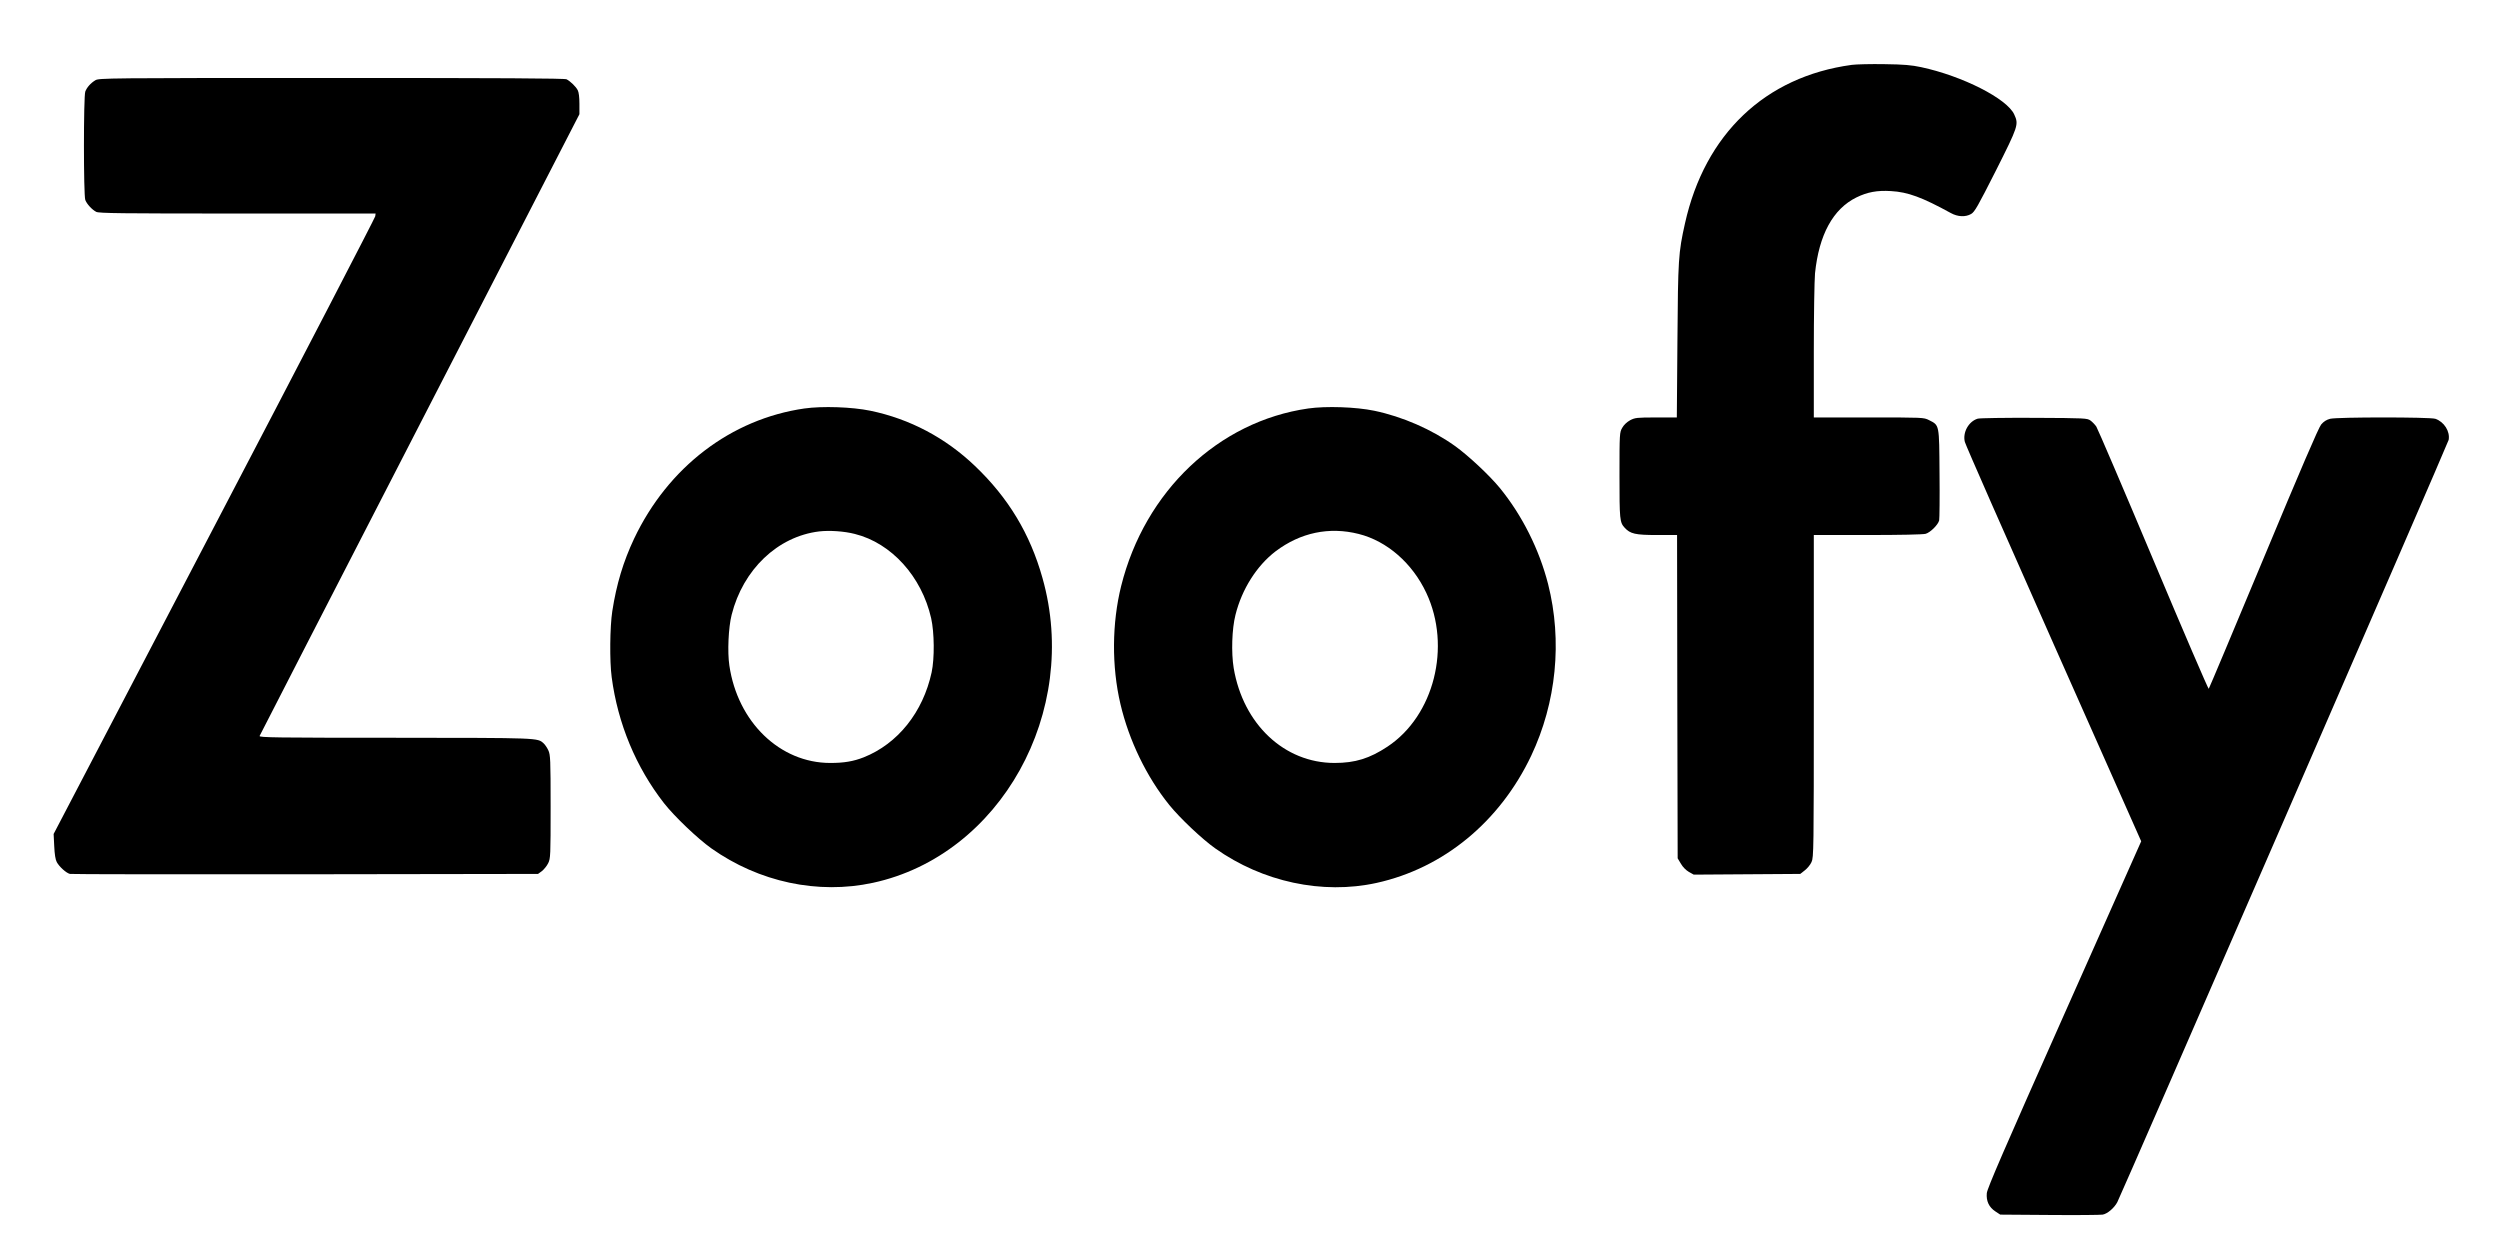 <?xml version="1.0" standalone="no"?>
<!DOCTYPE svg PUBLIC "-//W3C//DTD SVG 20010904//EN"
 "http://www.w3.org/TR/2001/REC-SVG-20010904/DTD/svg10.dtd">
<svg version="1.0" xmlns="http://www.w3.org/2000/svg"
 width="2084pt" height="1042pt" viewBox="0 0 2084 1042"
 preserveAspectRatio="xMidYMid meet">

<g transform="translate(0,1042) scale(0.1,-0.1)"
fill="#000000" stroke="none">
<path d="M15435 9879 c-720 -98 -1223 -576 -1389 -1321 -55 -247 -58 -295 -63
-980 l-5 -638 -172 0 c-162 0 -176 -2 -217 -23 -27 -15 -52 -38 -66 -63 -22
-38 -23 -45 -23 -396 0 -370 2 -392 43 -437 47 -51 88 -61 269 -61 l168 0 2
-1347 3 -1348 27 -45 c15 -27 42 -54 66 -68 l41 -23 444 3 444 3 37 29 c21 16
47 47 57 70 18 39 19 94 19 1384 l0 1342 448 0 c271 0 461 4 484 10 39 11 104
75 113 112 3 13 5 188 3 390 -3 416 0 401 -88 446 -44 22 -47 22 -502 22
l-458 0 0 549 c0 308 5 594 10 652 33 322 150 537 345 633 92 45 173 60 288
53 142 -8 260 -52 499 -183 58 -32 122 -35 169 -8 30 17 56 64 207 362 187
372 191 384 153 467 -59 132 -431 321 -776 395 -80 17 -142 23 -305 25 -113 2
-236 -1 -275 -6z"/>
<path d="M795 9751 c-40 -24 -71 -60 -84 -94 -15 -39 -15 -865 0 -904 13 -34
55 -80 91 -99 23 -12 207 -14 1178 -14 l1151 0 -3 -23 c-2 -13 -605 -1177
-1342 -2586 l-1339 -2563 5 -101 c3 -67 10 -113 21 -133 20 -38 79 -92 110
-99 12 -3 895 -4 1962 -3 l1940 3 33 24 c17 14 41 43 52 66 19 39 20 62 20
471 0 395 -2 432 -19 469 -10 22 -28 48 -39 58 -52 47 -29 46 -1236 47 -997 0
-1137 2 -1132 15 3 8 604 1177 1336 2599 l1330 2584 0 87 c0 55 -5 96 -14 113
-16 31 -61 74 -93 91 -16 8 -547 11 -1960 11 -1873 0 -1939 -1 -1968 -19z"/>
<path d="M6706 7015 c-612 -88 -1137 -489 -1420 -1085 -90 -191 -147 -379
-182 -605 -20 -131 -23 -416 -5 -550 51 -386 202 -750 436 -1050 86 -110 281
-296 395 -377 397 -281 889 -386 1347 -287 1063 230 1729 1427 1413 2541 -103
368 -285 669 -563 934 -246 235 -543 392 -871 460 -154 32 -402 40 -550 19z
m420 -1046 c305 -76 557 -355 636 -702 27 -120 29 -335 4 -452 -72 -332 -282
-595 -566 -708 -87 -34 -164 -47 -279 -47 -420 0 -772 341 -841 812 -17 113
-8 317 19 423 95 378 384 653 729 695 87 10 209 2 298 -21z"/>
<path d="M10906 7015 c-749 -107 -1363 -690 -1560 -1480 -77 -310 -80 -669 -6
-984 71 -303 218 -607 407 -841 88 -109 274 -285 383 -362 395 -280 894 -387
1345 -288 558 123 1027 509 1289 1060 210 444 261 957 141 1431 -74 289 -216
573 -403 802 -86 105 -264 271 -373 349 -193 138 -438 245 -673 294 -154 32
-402 40 -550 19z m420 -1046 c236 -59 448 -244 564 -492 210 -448 64 -1024
-324 -1281 -148 -98 -269 -136 -441 -136 -419 0 -762 323 -841 791 -21 129
-15 326 15 444 53 213 177 409 334 529 208 157 448 207 693 145z"/>
<path d="M16486 6930 c-76 -23 -127 -116 -107 -194 5 -23 339 -781 740 -1685
l730 -1644 -641 -1441 c-508 -1142 -642 -1452 -646 -1492 -6 -66 18 -117 71
-152 l41 -27 410 -3 c226 -2 426 0 444 3 40 7 97 56 122 104 43 85 2758 6329
2762 6354 13 71 -38 151 -111 176 -47 15 -815 15 -877 0 -31 -8 -54 -23 -75
-48 -21 -25 -173 -379 -480 -1116 -248 -594 -453 -1083 -457 -1087 -4 -3 -212
480 -462 1075 -250 595 -464 1094 -475 1111 -11 16 -33 39 -48 50 -28 20 -39
21 -470 23 -243 1 -455 -2 -471 -7z"/>
</g>
</svg>
